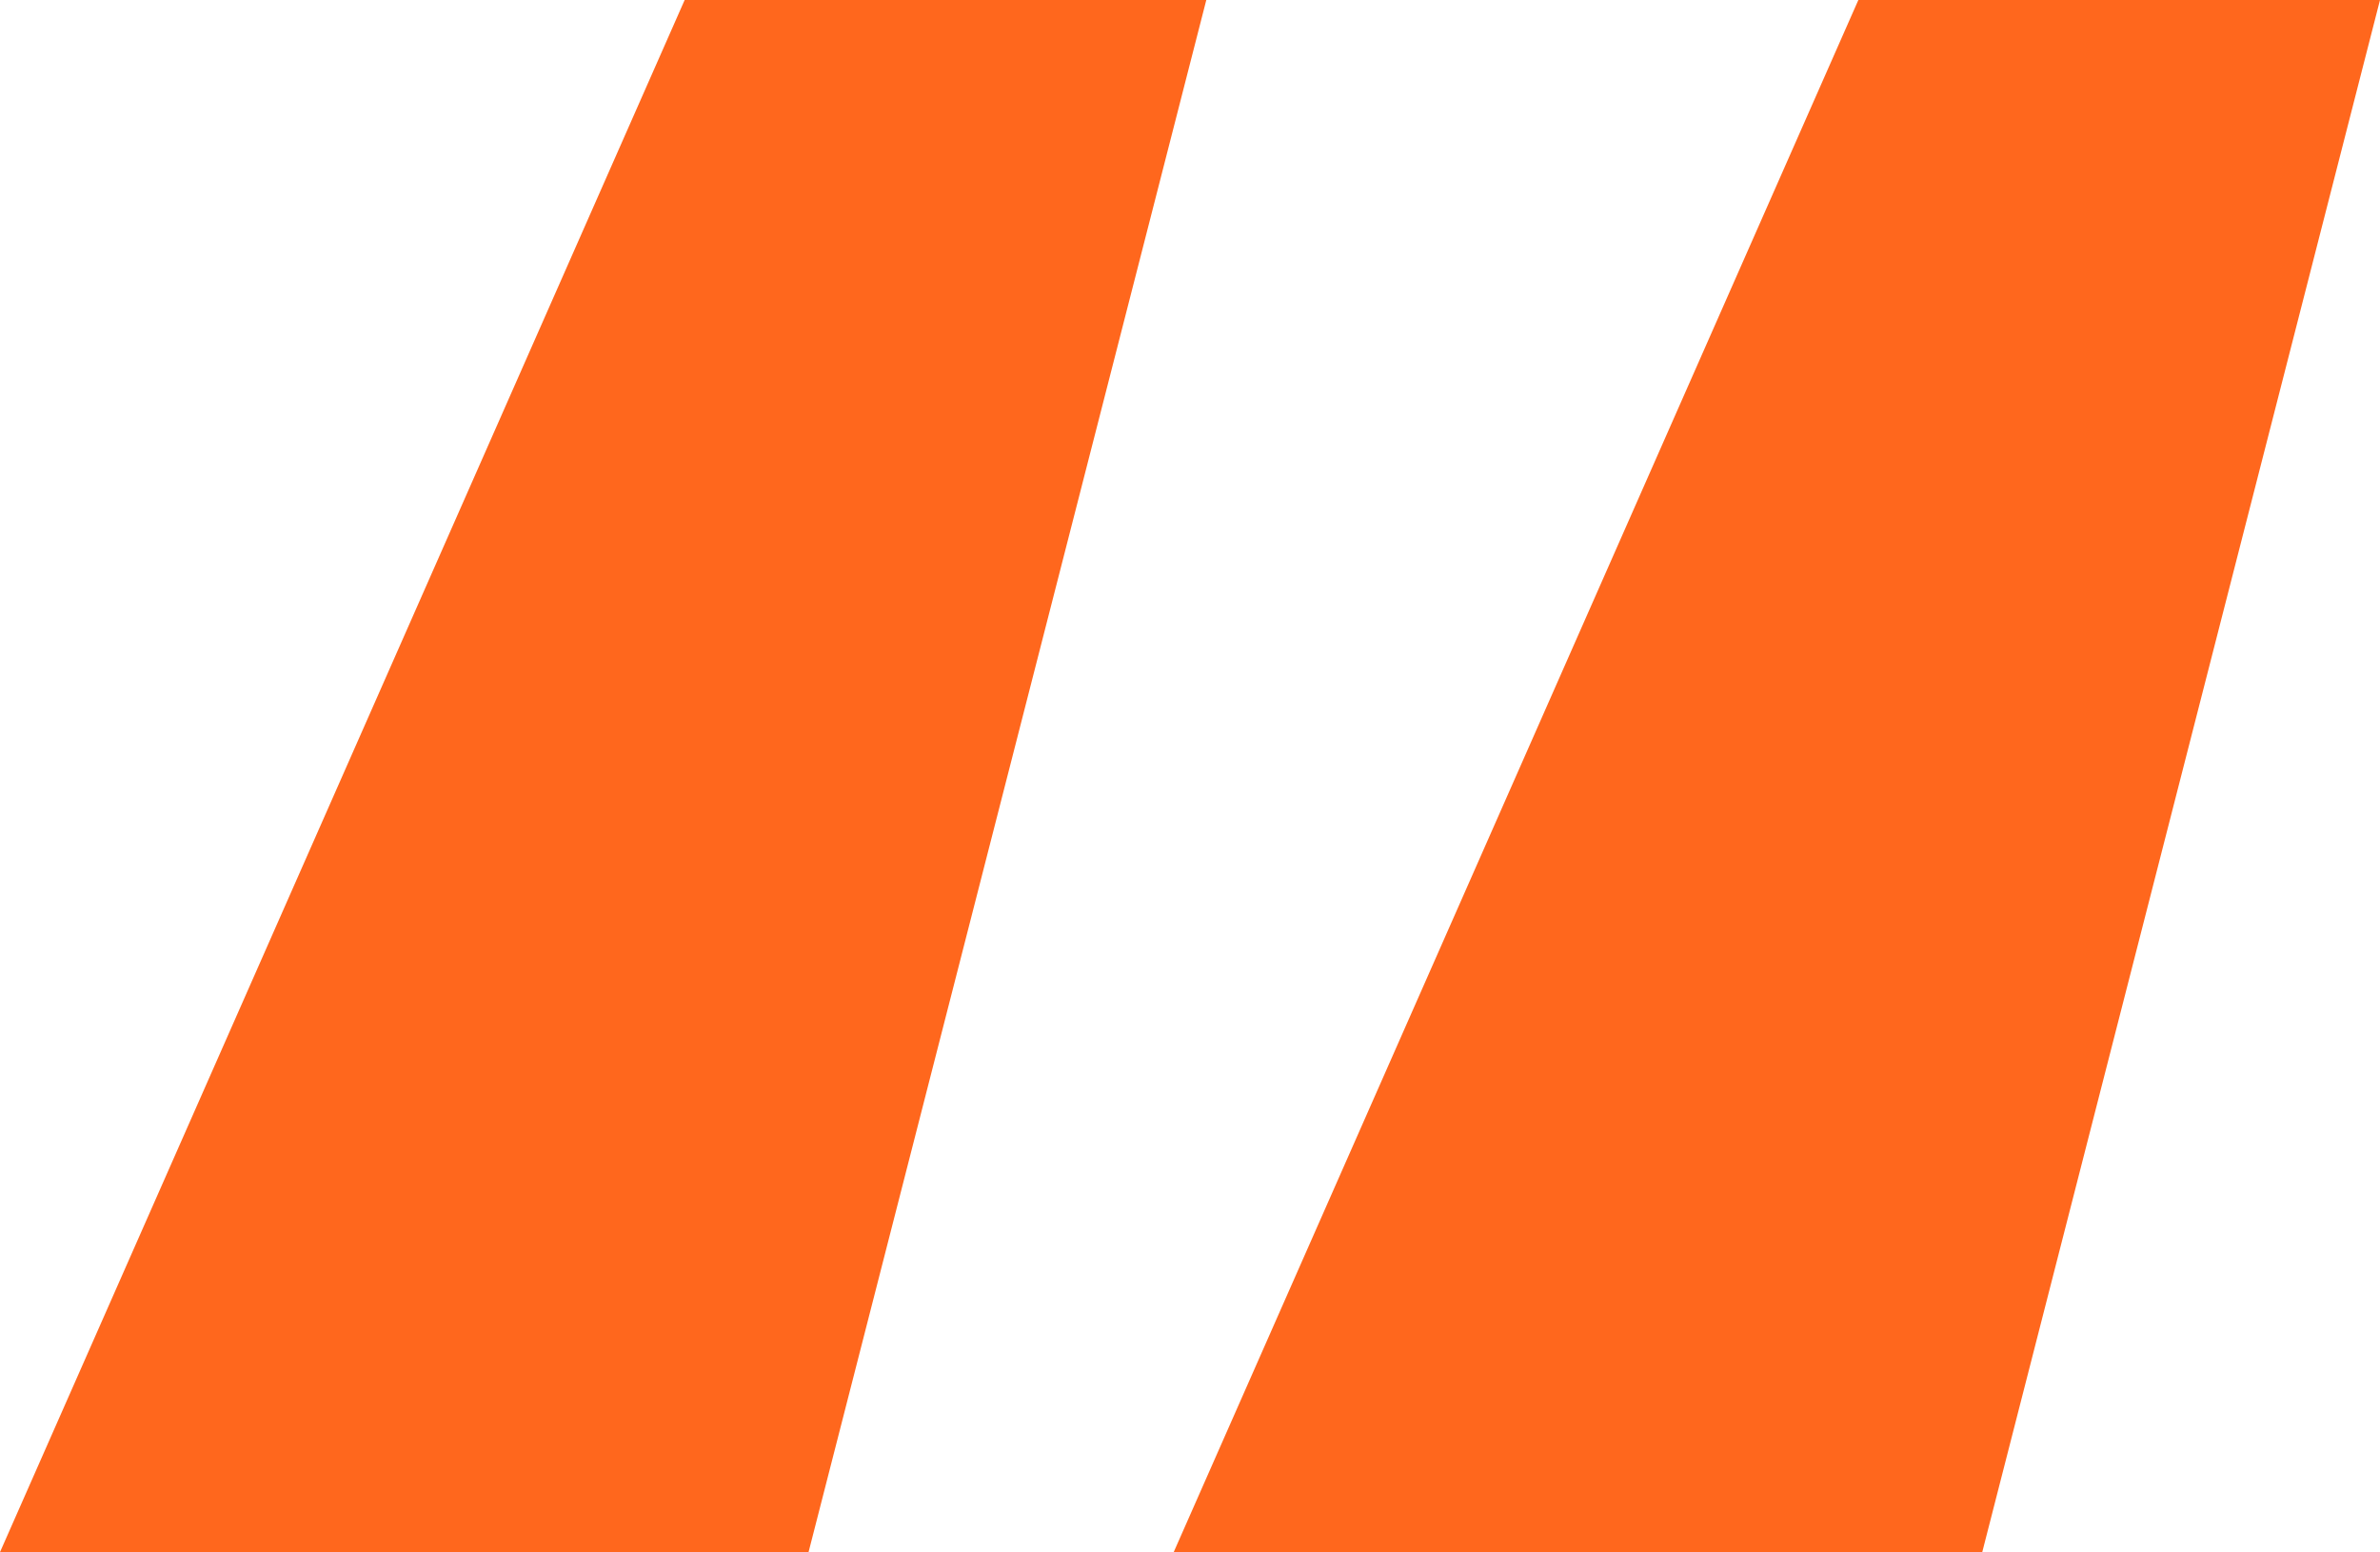 <svg xmlns="http://www.w3.org/2000/svg" width="67.16" height="43.792" viewBox="0 0 67.16 43.792">
  <path id="Path_2629" data-name="Path 2629" d="M-15.272-127.88l-19.32,43.792h22.816L-.552-127.88Zm33.12,0L-1.472-84.088H21.344L32.568-127.88Z" transform="translate(34.592 127.88)" fill="#ff671d"/>
</svg>
